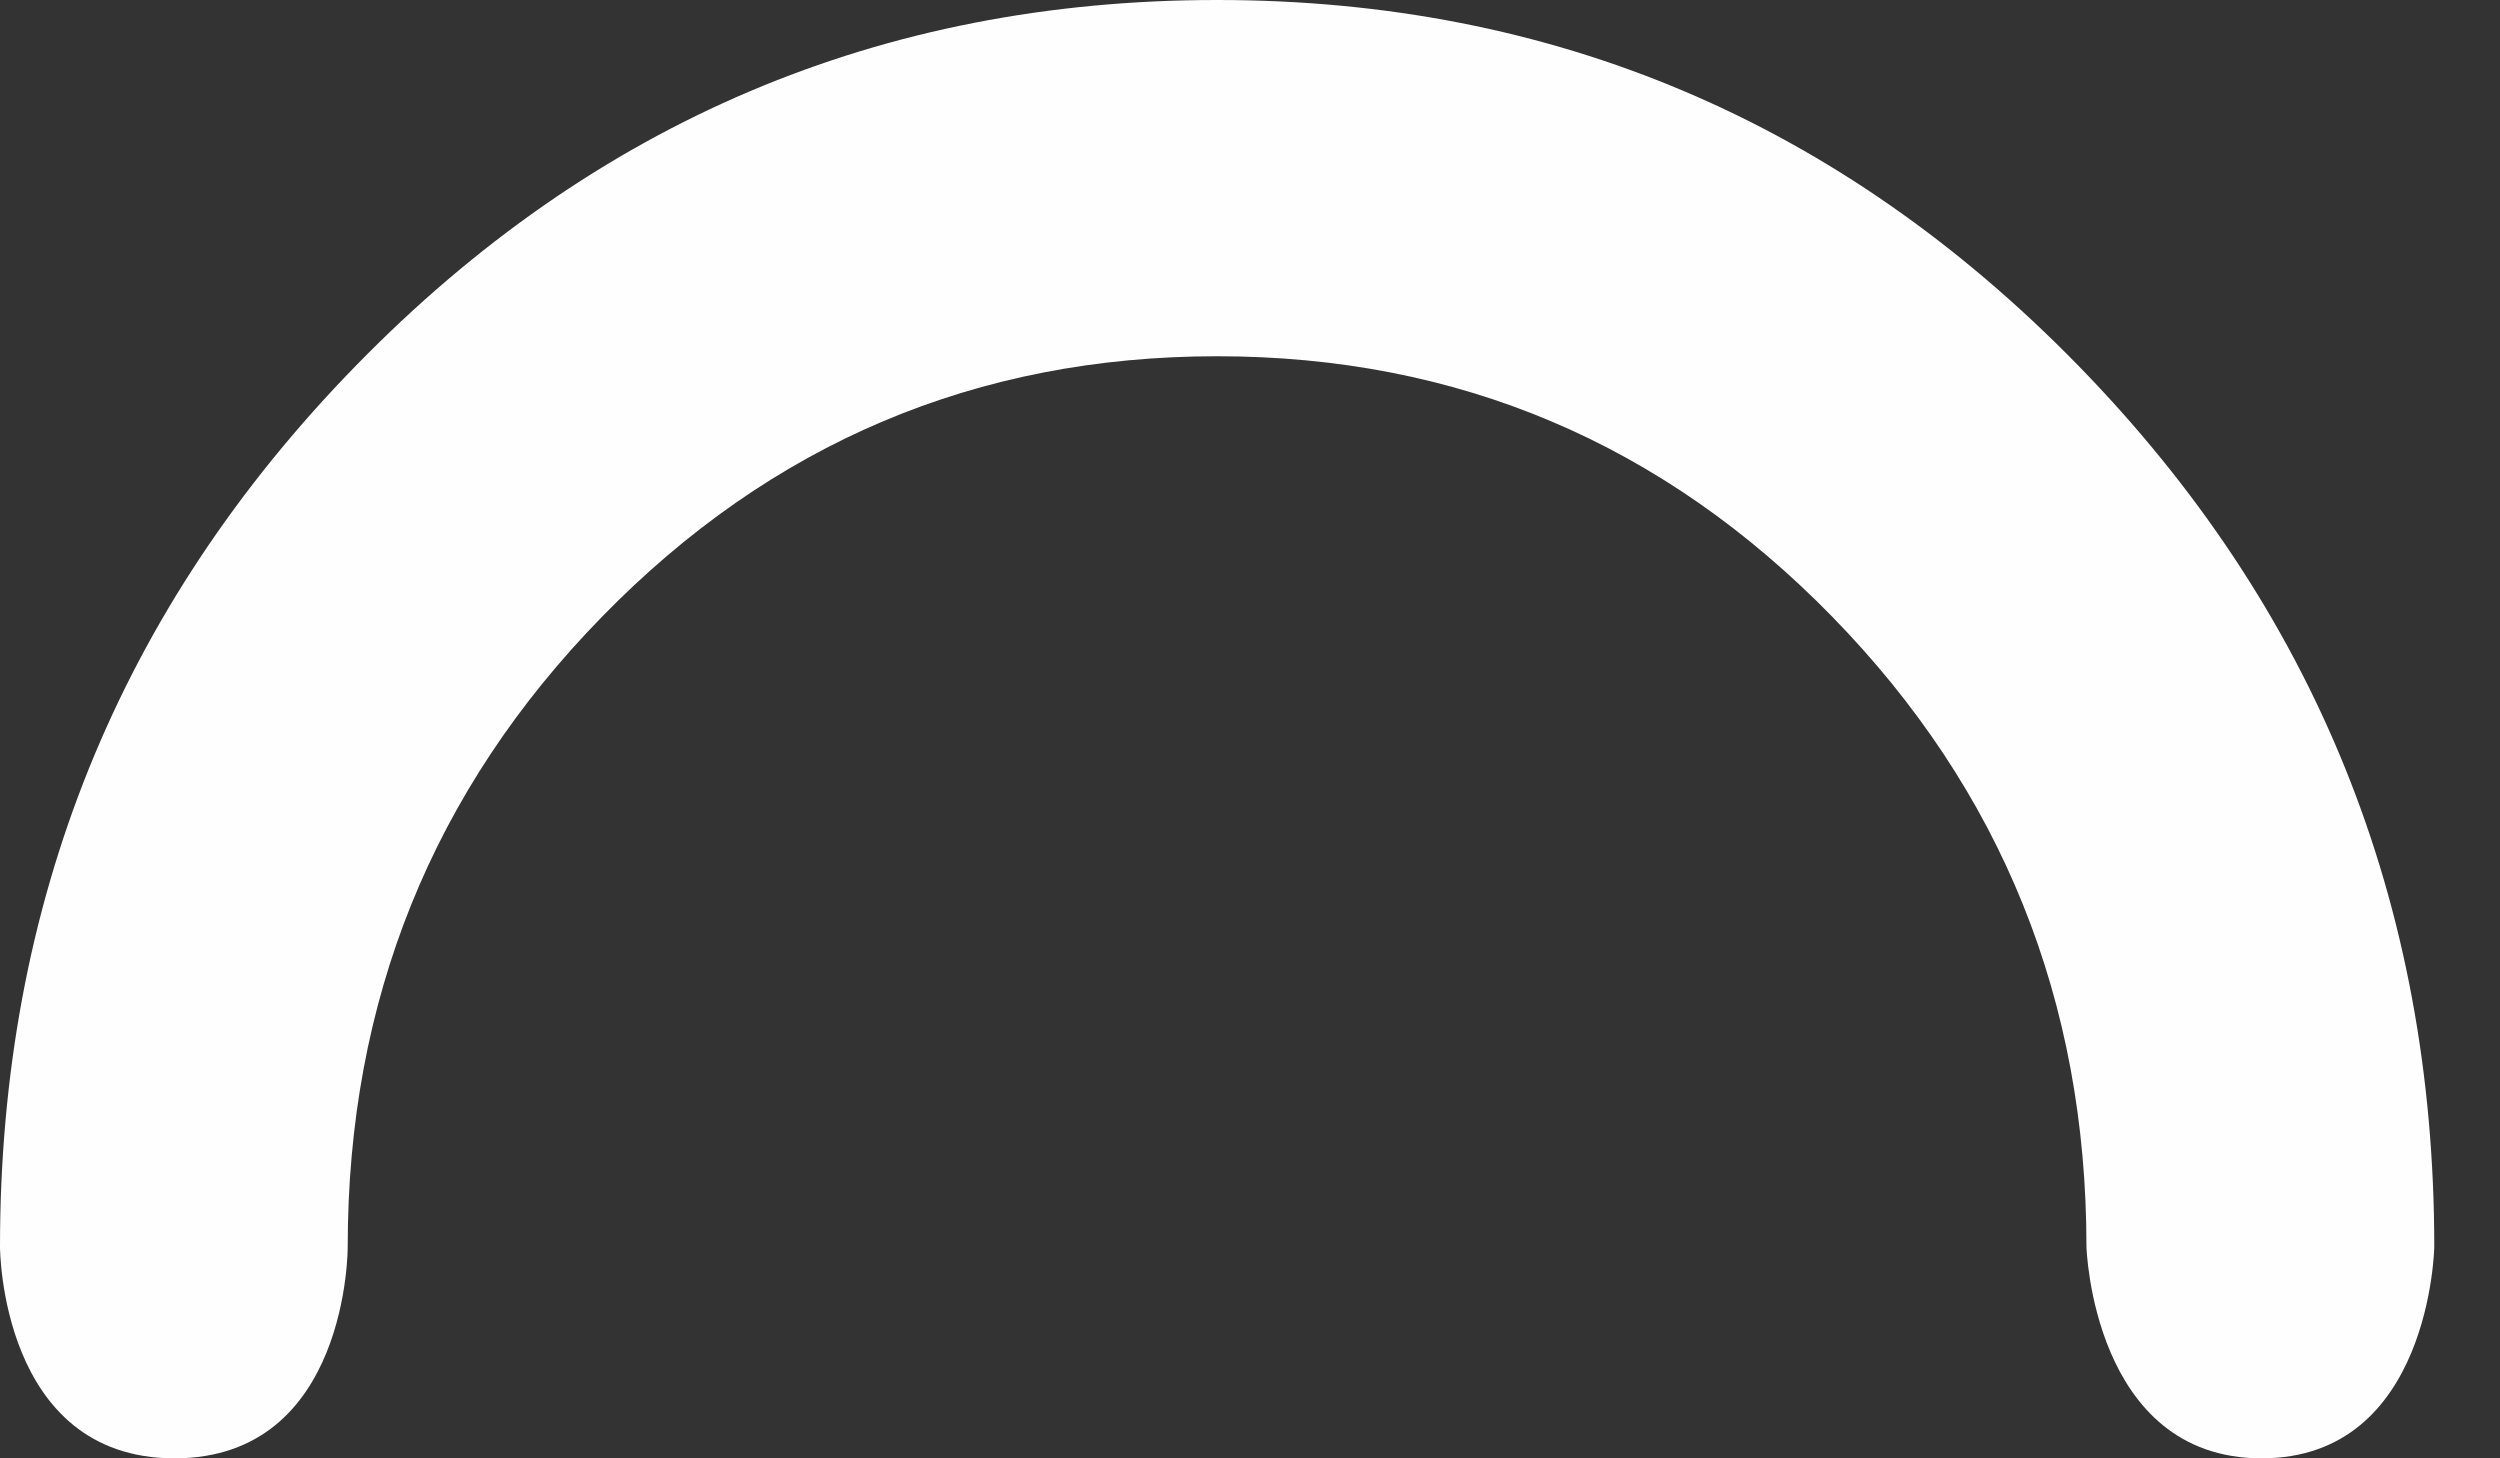 <svg width="24" height="14" viewBox="0 0 24 14" fill="none" xmlns="http://www.w3.org/2000/svg">
<rect x="0" y="0" width="24" height="14" fill="#333333" stroke="none"/>
<path fill-rule="evenodd" clip-rule="evenodd" d="M11.684 0C8.457 0 5.703 1.169 3.422 3.505C1.14 5.842 0 8.664 0 11.969C0 11.969 0 14 1.675 14C3.35 14 3.338 11.969 3.338 11.969C3.338 9.604 4.152 7.587 5.78 5.92C7.407 4.253 9.375 3.42 11.684 3.42C13.993 3.42 15.962 4.253 17.589 5.92C19.217 7.587 20.03 9.604 20.03 11.969C20.03 11.969 20.089 14 21.712 14C23.336 14 23.369 11.969 23.369 11.969C23.369 8.664 22.228 5.842 19.947 3.505C17.665 1.169 14.911 0 11.684 0" fill="#FEFEFE"/>
</svg>
